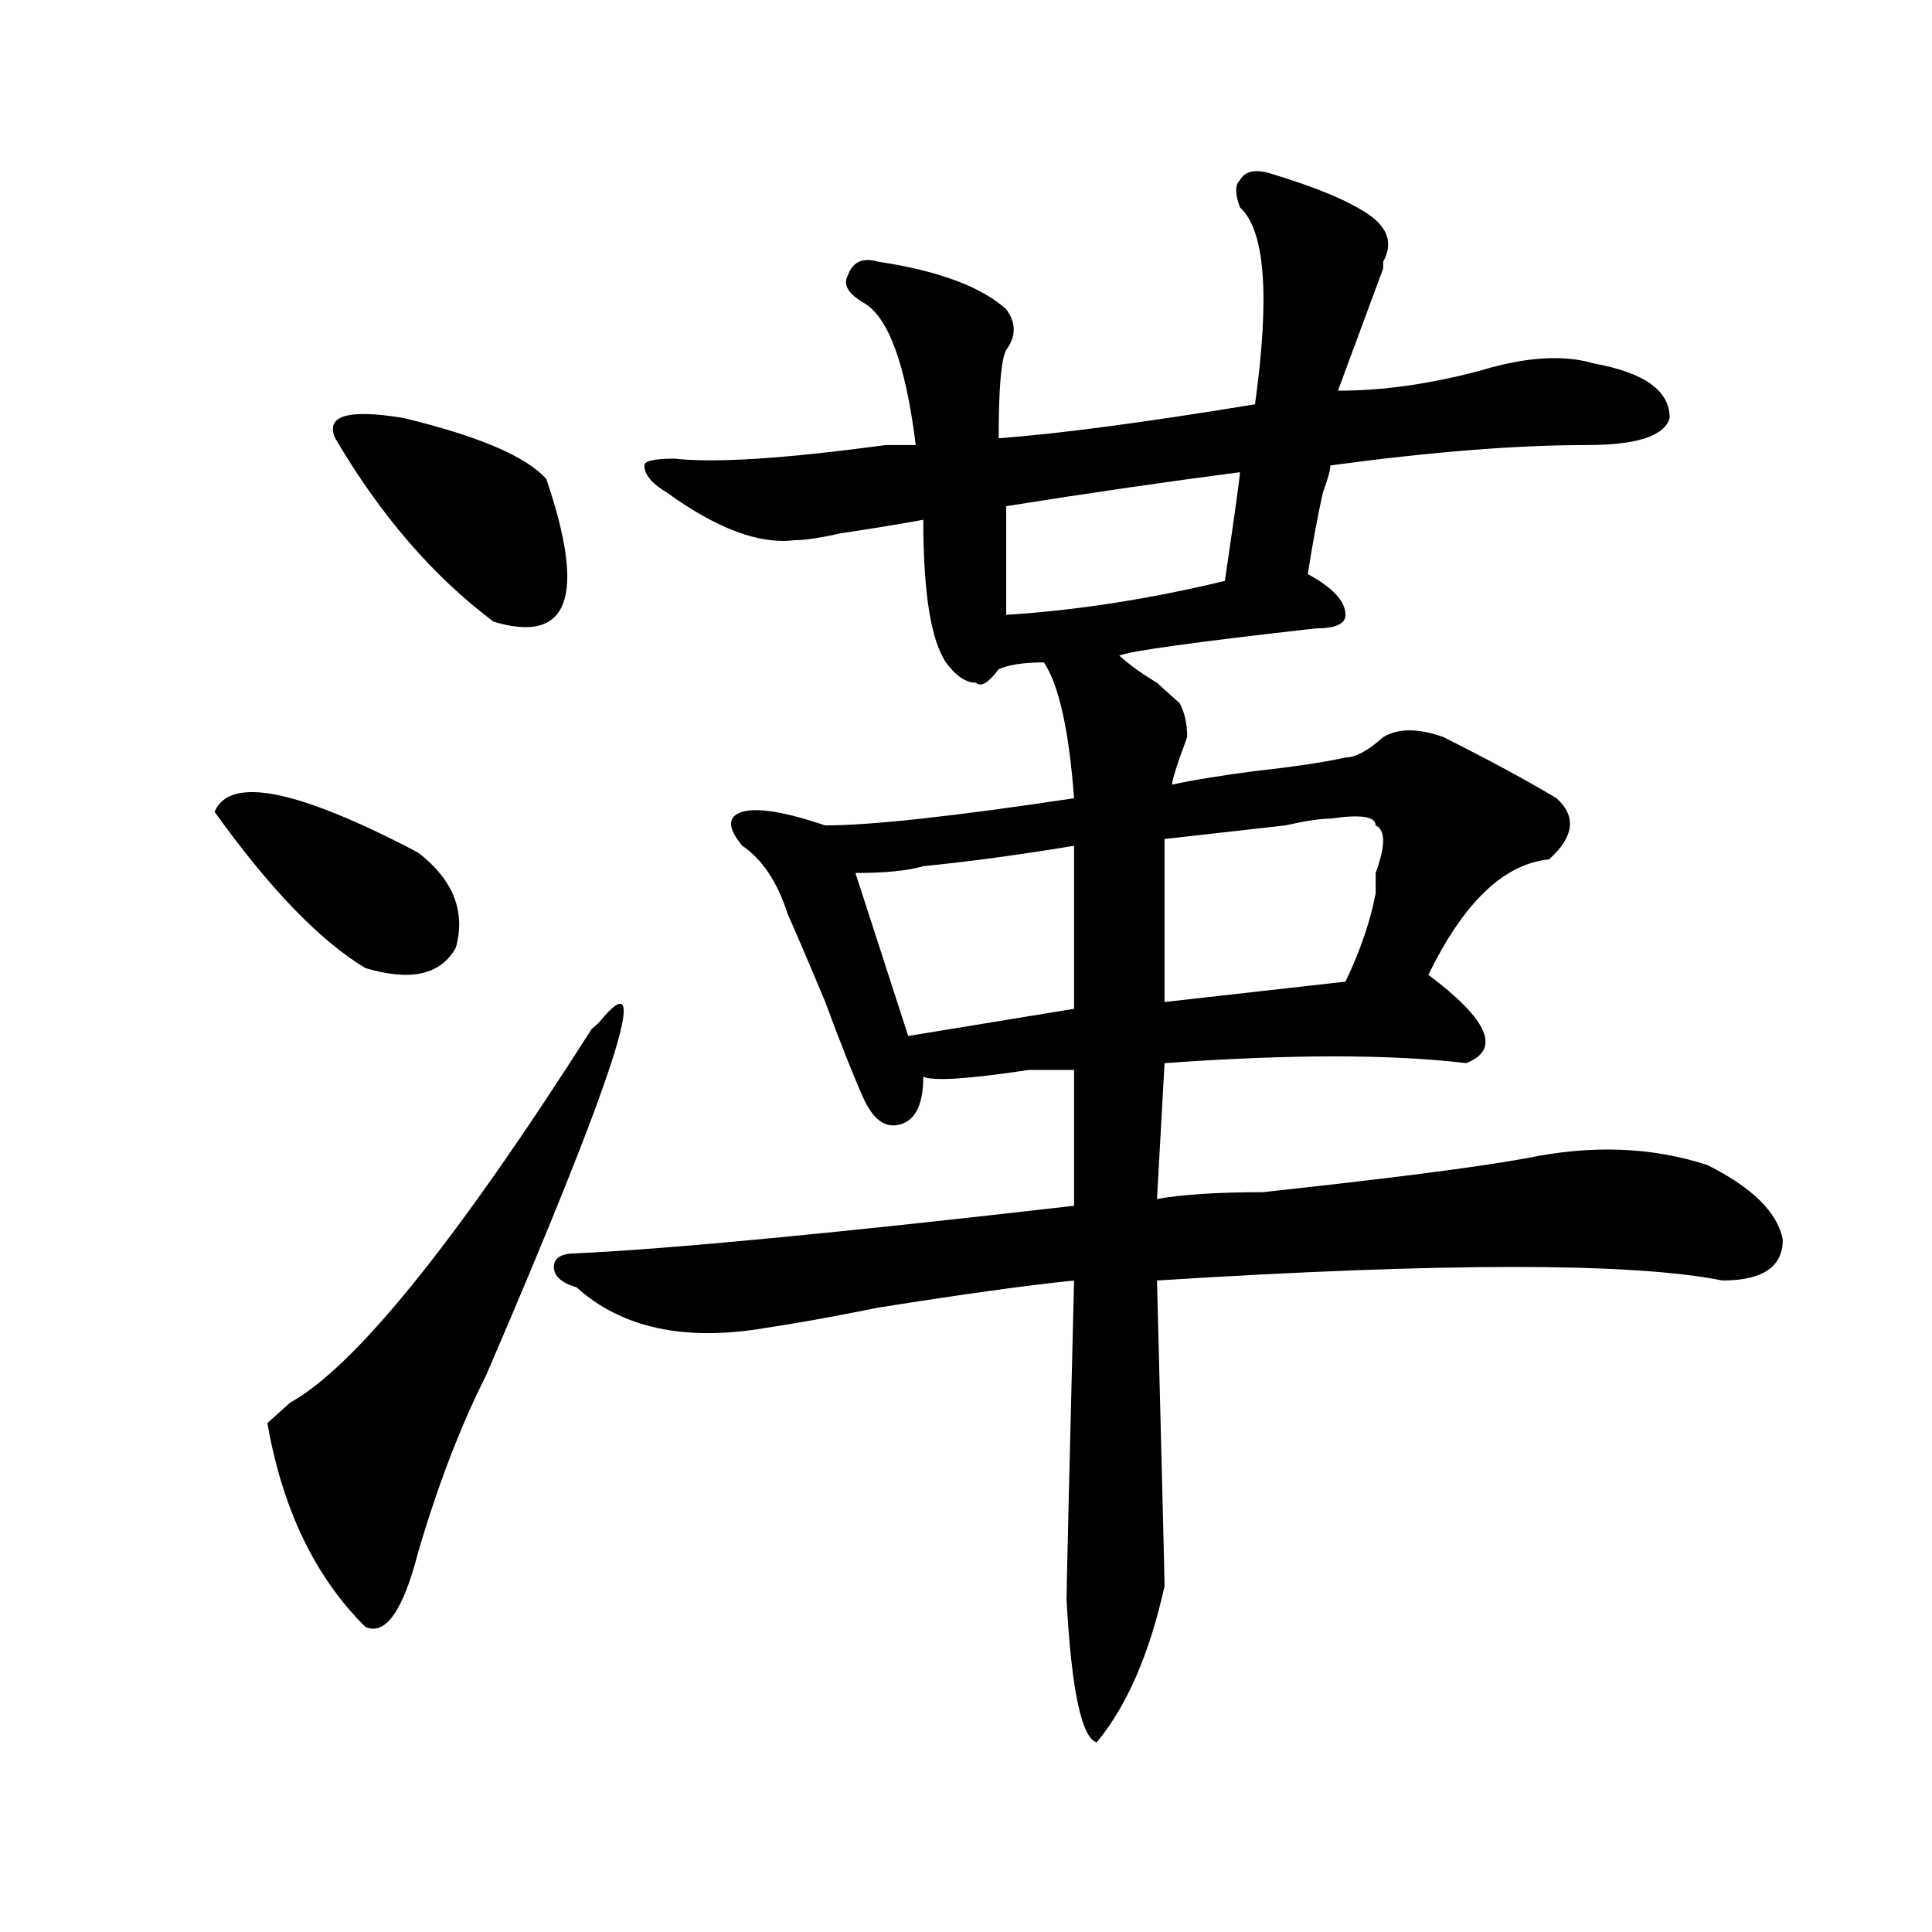 <?xml version="1.0" encoding="utf-8"?>
<!-- Generator: Adobe Illustrator 16.0.0, SVG Export Plug-In . SVG Version: 6.00 Build 0)  -->
<!DOCTYPE svg PUBLIC "-//W3C//DTD SVG 1.1//EN" "http://www.w3.org/Graphics/SVG/1.1/DTD/svg11.dtd">
<svg version="1.1" id="图层_1" xmlns="http://www.w3.org/2000/svg" xmlns:xlink="http://www.w3.org/1999/xlink" x="0px" y="0px"
	 width="1000px" height="1000px" viewBox="0 0 1000 1000" enable-background="new 0 0 1000 1000" xml:space="preserve">
<path d="M111.07,420.203c7.805-18.731,42.926-11.7,105.363,21.094c18.17,14.063,24.694,30.487,19.512,49.219
	c-7.805,14.063-23.414,17.578-46.828,10.547C165.703,487,139.667,460.083,111.07,420.203z M306.188,532.703l3.902-3.516
	c28.597-35.156,9.085,25.817-58.535,182.813c-13.049,25.817-24.756,56.25-35.121,91.406c-7.805,30.432-16.951,43.341-27.316,38.672
	c-26.036-25.818-42.926-60.919-50.73-105.469c2.561-2.308,6.463-5.823,11.707-10.547
	C183.873,707.331,235.945,642.896,306.188,532.703z M173.508,226.844c-5.244-11.7,6.463-15.216,35.121-10.547
	c39.023,9.394,63.718,19.94,74.145,31.641c20.792,60.974,11.707,85.583-27.316,73.828
	C224.238,298.364,196.922,266.724,173.508,226.844z M657.398,89.734c23.414,7.031,40.304,14.063,50.73,21.094
	c10.365,7.031,12.987,15.271,7.805,24.609v3.516c-2.622,7.031-10.427,28.125-23.414,63.281c23.414,0,48.108-3.516,74.145-10.547
	c23.414-7.031,42.926-8.185,58.535-3.516c25.975,4.724,39.023,14.063,39.023,28.125c-2.622,9.394-16.951,14.063-42.926,14.063
	c-36.463,0-80.669,3.516-132.68,10.547c0,2.362-1.342,7.031-3.902,14.063c-2.622,11.755-5.244,25.817-7.805,42.188
	c12.987,7.031,19.512,14.063,19.512,21.094c0,4.724-5.244,7.031-15.609,7.031c-62.438,7.031-96.278,11.755-101.461,14.063
	c5.183,4.724,11.707,9.394,19.512,14.063c5.183,4.724,9.085,8.239,11.707,10.547c2.561,4.724,3.902,10.547,3.902,17.578
	c-5.244,14.063-7.805,22.302-7.805,24.609c10.365-2.308,24.694-4.669,42.926-7.031c20.792-2.308,36.401-4.669,46.828-7.031
	c5.183,0,11.707-3.516,19.512-10.547c7.805-4.669,18.17-4.669,31.219,0c23.414,11.755,42.926,22.302,58.535,31.641
	c10.365,9.394,9.085,19.94-3.902,31.641c-23.414,2.362-44.268,22.302-62.438,59.766c31.219,23.456,37.682,38.672,19.512,45.703
	c-39.023-4.669-91.096-4.669-156.094,0l-3.902,70.313c12.987-2.308,31.219-3.516,54.633-3.516
	c64.998-7.031,110.546-12.854,136.582-17.578c33.779-7.031,64.998-5.823,93.656,3.516c23.414,11.755,36.401,24.609,39.023,38.672
	c0,14.063-10.427,21.094-31.219,21.094c-46.828-9.339-144.387-9.339-292.676,0c2.561,100.8,3.902,153.479,3.902,158.203
	c-7.805,35.156-19.512,62.072-35.121,80.859c-7.805-2.362-13.049-26.972-15.609-73.828c0-4.725,1.28-59.766,3.902-165.234
	c-23.414,2.362-57.255,7.031-101.461,14.063c-23.414,4.724-42.926,8.239-58.535,10.547c-41.646,7.031-74.145,0-97.559-21.094
	c-7.805-2.308-11.707-5.823-11.707-10.547c0-4.669,3.902-7.031,11.707-7.031c49.389-2.308,135.24-10.547,257.555-24.609v-70.313
	c-2.622,0-10.427,0-23.414,0c-31.219,4.724-49.45,5.878-54.633,3.516c0,14.063-3.902,22.302-11.707,24.609
	c-7.805,2.362-14.329-2.308-19.512-14.063c-5.244-11.7-11.707-28.125-19.512-49.219c-7.805-18.731-14.329-33.948-19.512-45.703
	c-5.244-16.37-13.049-28.125-23.414-35.156c-7.805-9.339-7.805-15.216,0-17.578c7.805-2.308,22.072,0,42.926,7.031
	c23.414,0,66.34-4.669,128.777-14.063c-2.622-35.156-7.805-58.558-15.609-70.313c-10.427,0-18.231,1.208-23.414,3.516
	c-5.244,7.031-9.146,9.394-11.707,7.031c-5.244,0-10.427-3.516-15.609-10.547c-7.805-11.7-11.707-36.31-11.707-73.828
	c-13.049,2.362-27.316,4.724-42.926,7.031c-10.427,2.362-18.231,3.516-23.414,3.516c-18.231,2.362-40.365-5.823-66.34-24.609
	c-7.805-4.669-11.707-9.339-11.707-14.063c0-2.308,5.183-3.516,15.609-3.516c20.792,2.362,57.193,0,109.266-7.031
	c7.805,0,12.987,0,15.609,0c-5.244-42.188-14.329-66.797-27.316-73.828c-7.805-4.669-10.427-9.339-7.805-14.063
	c2.561-7.031,7.805-9.339,15.609-7.031c31.219,4.724,53.291,12.909,66.34,24.609c5.183,7.031,5.183,14.063,0,21.094
	c-2.622,4.724-3.902,19.94-3.902,45.703c31.219-2.308,75.425-8.185,132.68-17.578c7.805-56.25,5.183-90.198-7.805-101.953
	c-2.622-7.031-2.622-11.7,0-14.063C644.35,88.581,649.594,87.427,657.398,89.734z M555.938,437.781
	c-28.658,4.724-54.633,8.239-78.047,10.547c-7.805,2.362-19.512,3.516-35.121,3.516l27.316,84.375l85.852-14.063V437.781z
	 M520.816,262v56.25c36.401-2.308,74.145-8.185,113.168-17.578c5.183-35.156,7.805-53.888,7.805-56.25
	C605.326,249.146,565.022,254.969,520.816,262z M688.617,423.719c-5.244,0-13.049,1.208-23.414,3.516
	c-20.854,2.362-41.646,4.724-62.438,7.031v84.375l93.656-10.547c7.805-16.37,12.987-31.641,15.609-45.703c0-4.669,0-8.185,0-10.547
	c5.183-14.063,5.183-22.247,0-24.609C712.031,422.565,704.227,421.411,688.617,423.719z"/>
</svg>
